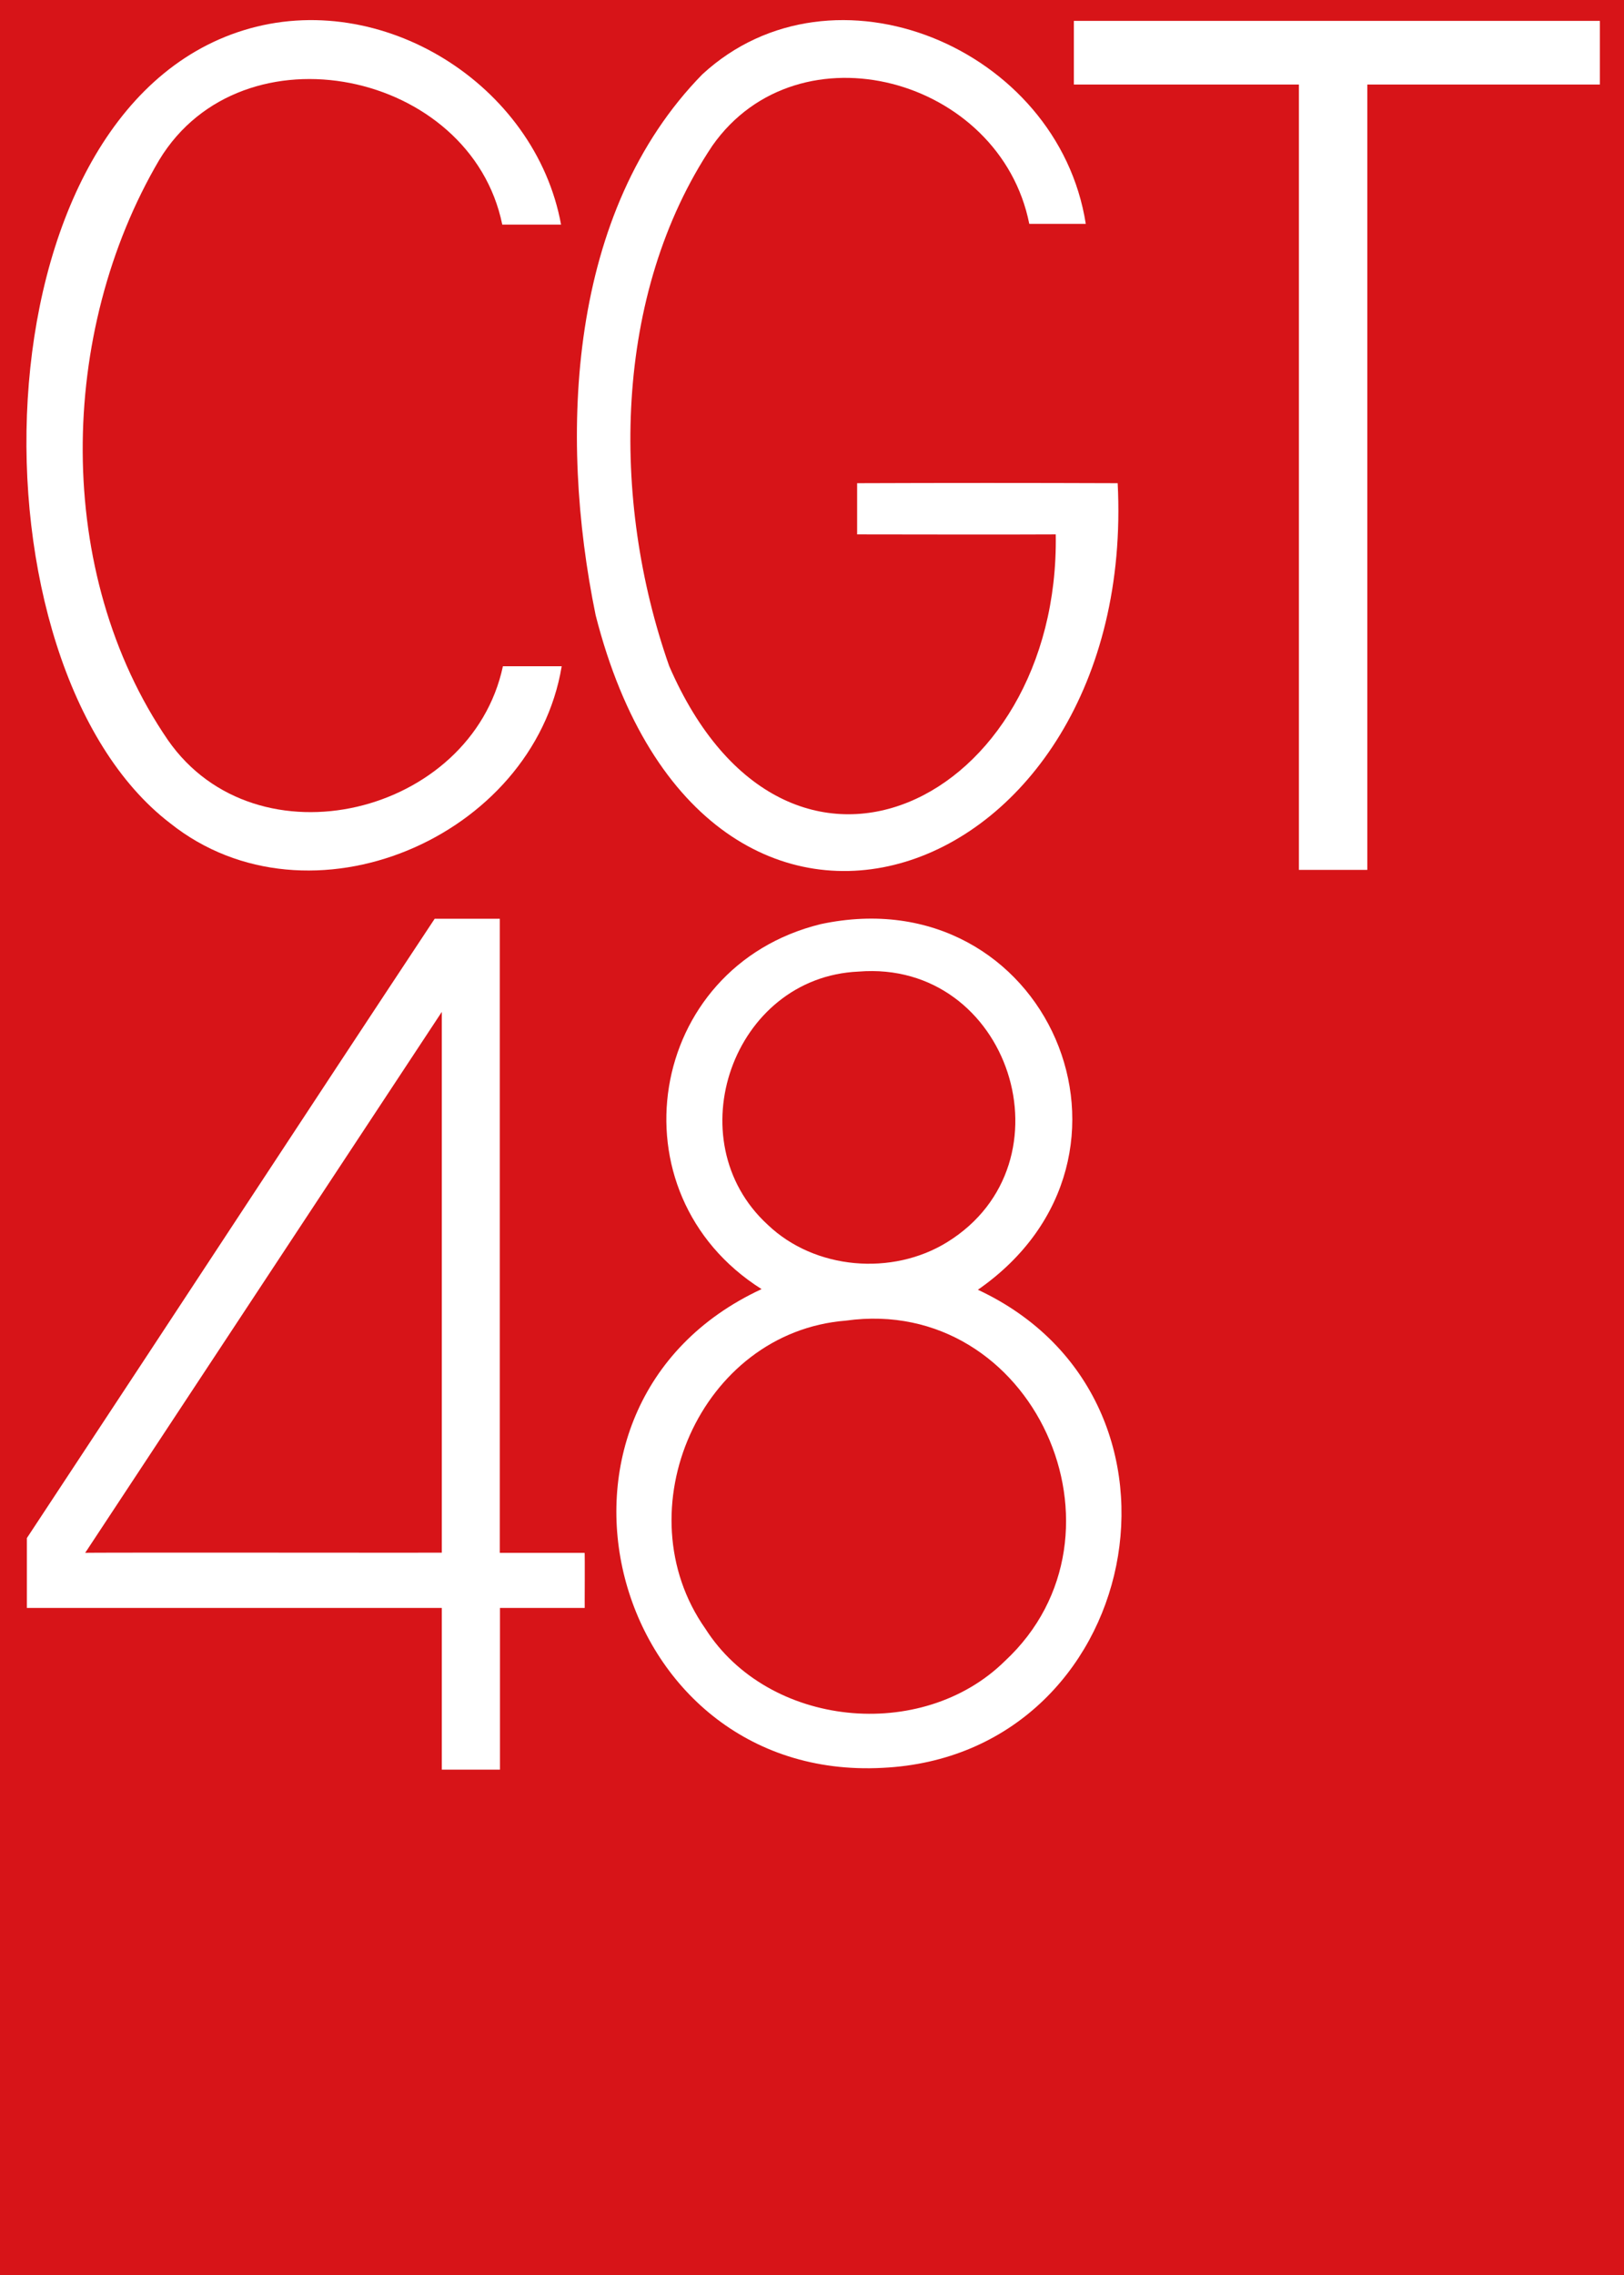 <svg xmlns="http://www.w3.org/2000/svg" width="1000pt" height="1400pt" viewBox="0 0 1000 1400"><path d="M0 0h1000v1400H0Z" style="fill:#d71418;fill-opacity:1;stroke:none"/><path d="M103.375 455.398c-70.398-102.796-67.7-251-5.3-357 51.197-84.398 191.8-55 211.197 39.802h36.204C329.675 52 234.875-7.6 150.074 18.602c-167.597 51.699-172 391-45.3 488 85.499 68.097 223.6 8.898 241.1-96.602h-36.2c-19.5 91.398-151.6 124.102-206.3 45.398z" style="fill:#fff;fill-opacity:1;fill-rule:nonzero;stroke:none;stroke-width:.75"/><path d="M359.954 955.602H307.75V565.398h-40.097C182.853 693.5 122.551 785.898 16.551 946.5v43h255.5v99.5h35.801v-99.5h52.2c-.098 0 .198-34.102-.098-33.898zm-307.5 0C64.652 937.199 260.25 640.5 272.051 622.699V955.5c0 .102-219.8-.2-219.597.102zm0 0" style="fill:#fff;fill-opacity:1;fill-rule:nonzero;stroke:none"/><path d="M505.352 568.7c138.898-29.7 214.5 143.198 96.8 225 145.802 68.1 100.9 286.5-58.6 294.198-169 9.102-229.7-222.699-74.598-294.597-93.403-59-70.8-198.301 36.398-224.602m23.3 29.2c-77.5 3.402-112.6 103.902-55.902 155.8 29 27.7 76.704 31.602 110.5 10.7 78.903-48.797 38.5-174-54.597-166.5m-7.8 214.799c-89.7 7.102-137.5 117.2-86.5 189.602 38.7 60.8 133.3 70.199 184.397 19.898 83.903-77.898 17.403-225.597-97.898-209.5zm0 0" style="fill:#fff;fill-opacity:1;fill-rule:nonzero;stroke:none"/><path d="M527.785 297.36v31.5c40.803 0 81.6.204 122.31 0 2.665 164.204-165.494 248.301-238.04 81-35.938-102.198-34.601-228.796 26.599-320.198 53.097-75.598 177.214-41.899 195.137 48.101h34.795c-17.062-108.7-155.765-166.102-236.13-92-82.554 84.3-88.562 221.3-65.683 332.8 67.401 264.5 334.035 167.297 321.453-81.203-53.579-.199-107.055-.199-160.44 0z" style="fill:#fff;fill-opacity:1;fill-rule:nonzero;stroke:none;stroke-width:.732"/><path d="M661.252 12.851h323.886v39.17H661.252z" style="stroke-width:2.001;stroke-linecap:round;stroke-linejoin:round;fill:#fff"/><path d="M799.82 40.012h42.117v495.307H799.82z" style="stroke-width:2.677;stroke-linecap:round;stroke-linejoin:round;fill:#fff"/></svg>